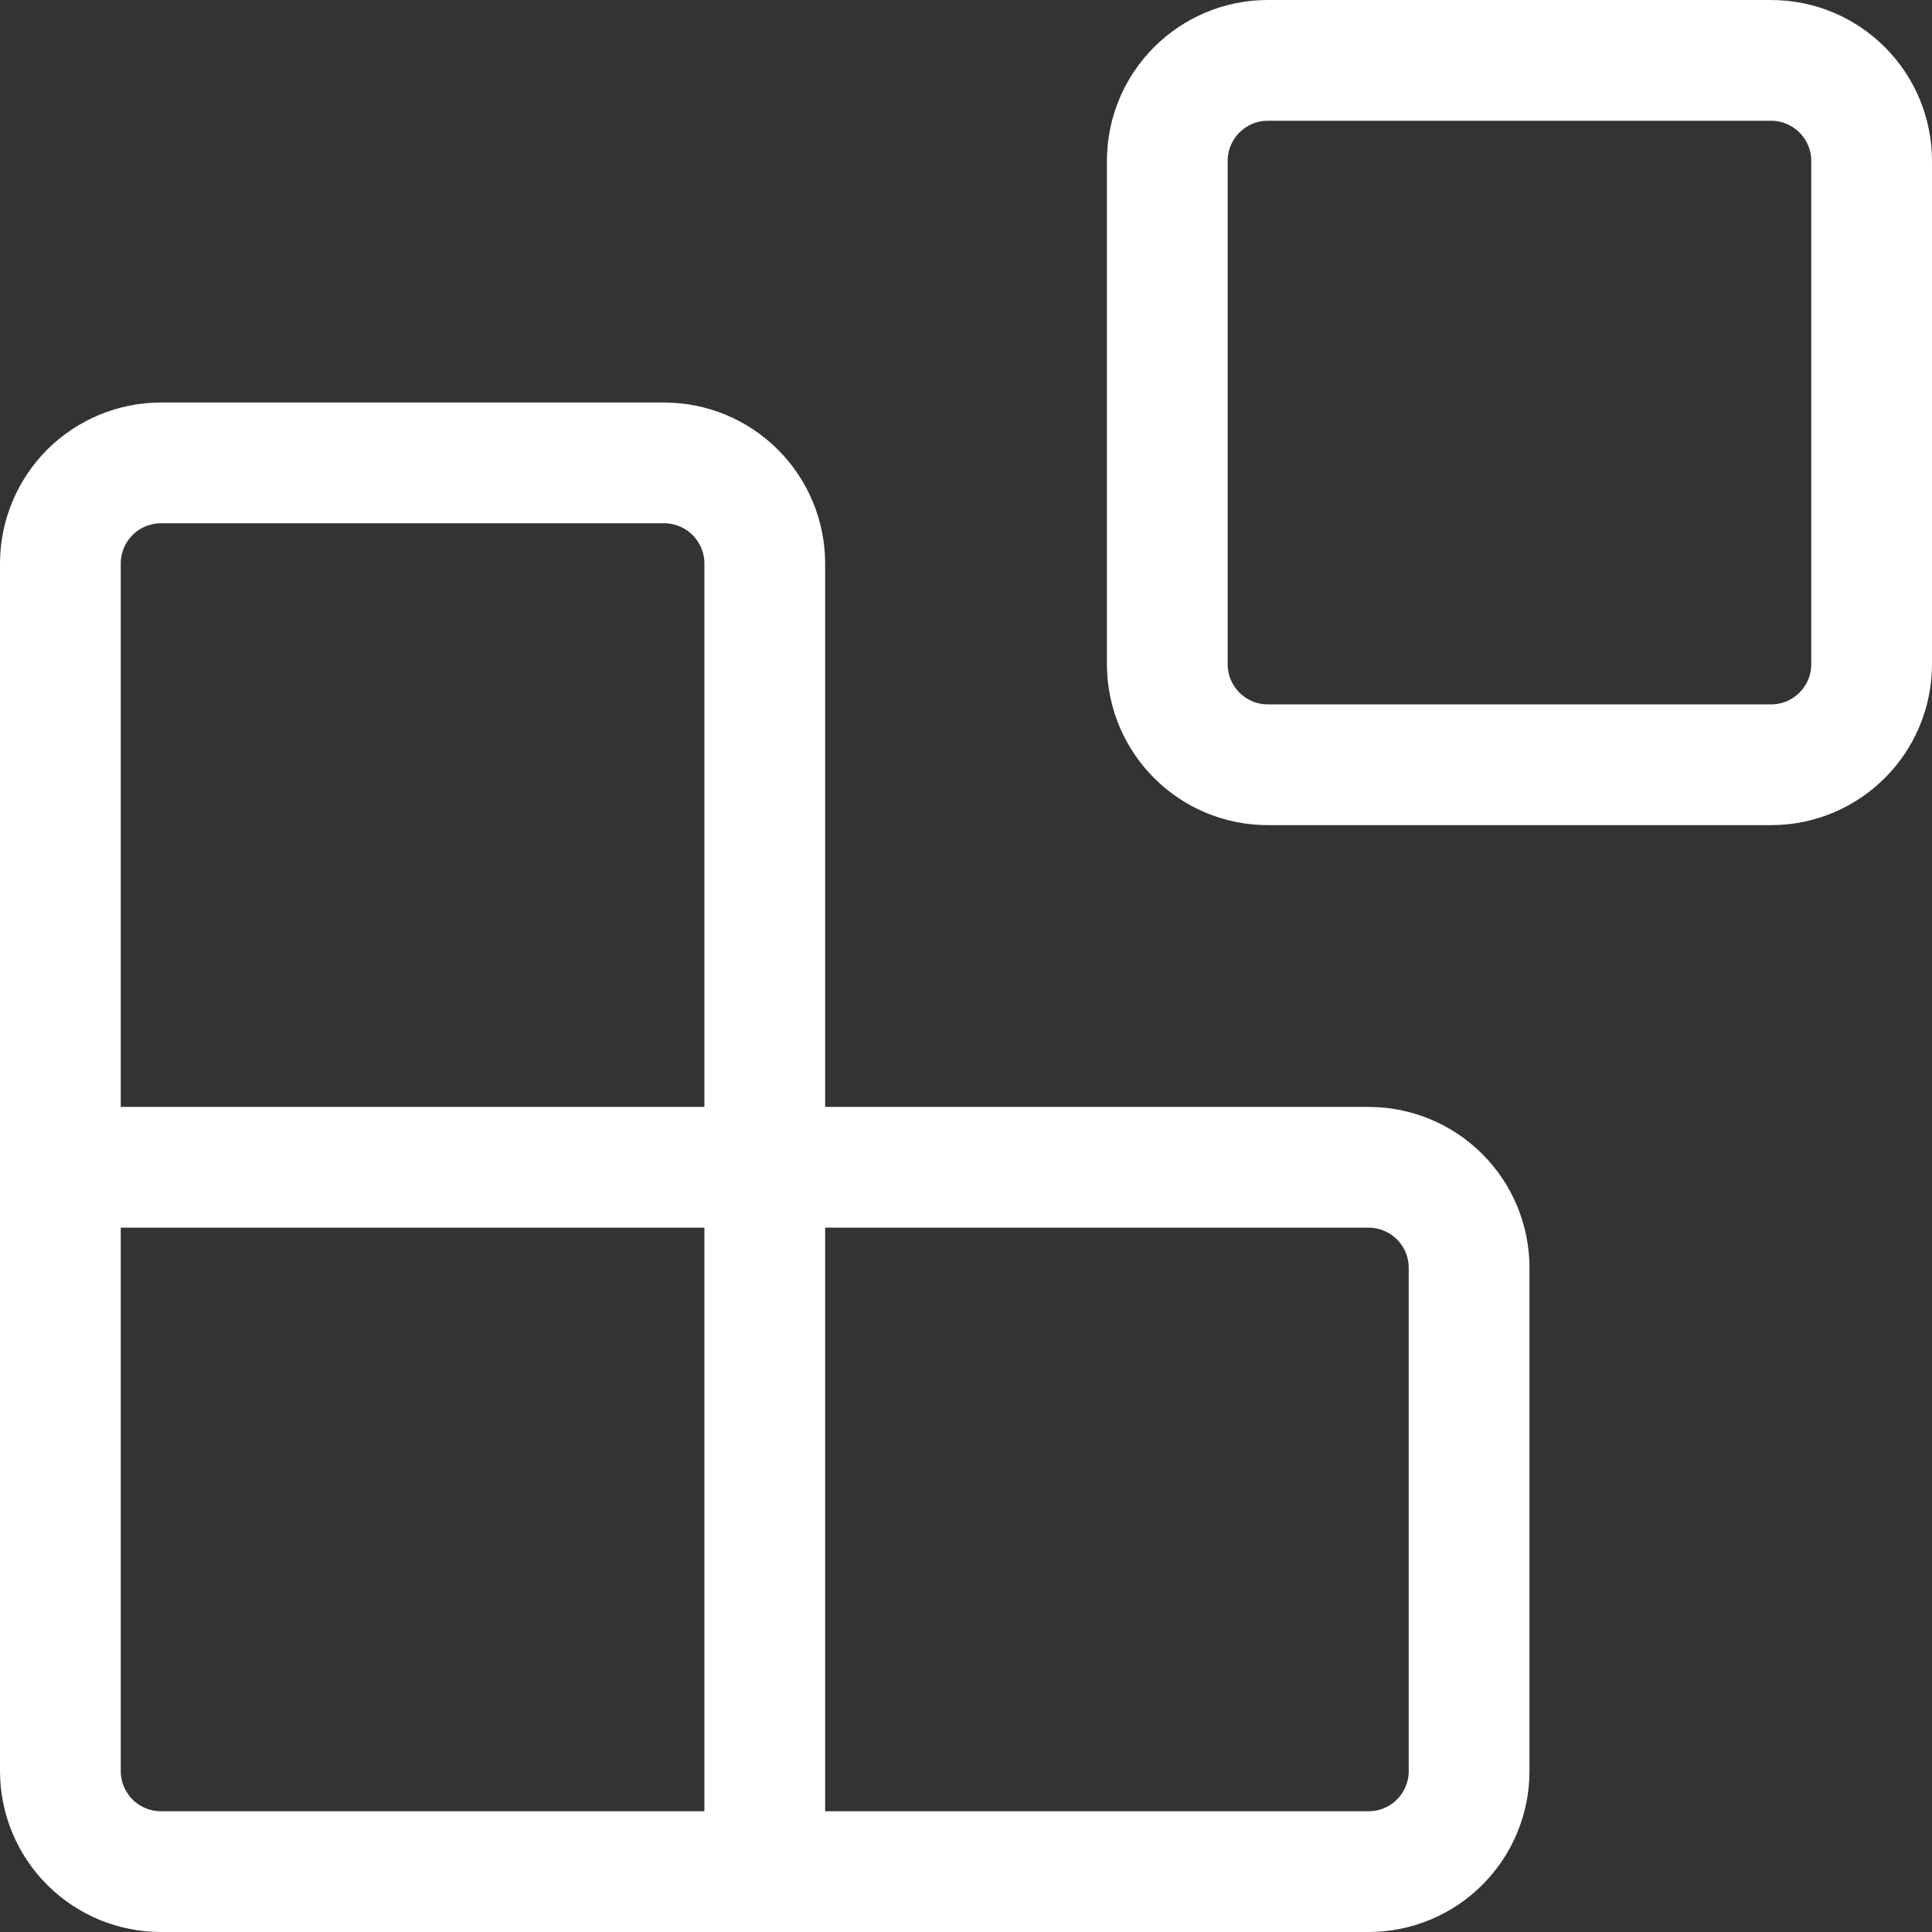 <svg width="32" height="32" viewBox="0 0 32 32" fill="none" xmlns="http://www.w3.org/2000/svg">
<rect x="0" y="0" width="32" height="32" fill="#333333" stroke="none"/>
<path d="M29.334 1H21C20.08 1 19.334 1.746 19.334 2.667V11C19.334 11.921 20.08 12.667 21 12.667H29.334C30.254 12.667 31 11.921 31 11V2.667C31 1.746 30.254 1 29.334 1Z" stroke="white" stroke-width="2" stroke-linecap="round" stroke-linejoin="round"/>
<path d="M12.667 31V9.334C12.667 8.892 12.491 8.468 12.178 8.155C11.866 7.843 11.442 7.667 11 7.667H2.667C2.225 7.667 1.801 7.843 1.488 8.155C1.176 8.468 1 8.892 1 9.334V29.334C1 29.776 1.176 30.2 1.488 30.512C1.801 30.825 2.225 31 2.667 31H22.667C23.109 31 23.533 30.825 23.845 30.512C24.158 30.2 24.333 29.776 24.333 29.334V21C24.333 20.558 24.158 20.134 23.845 19.822C23.533 19.509 23.109 19.334 22.667 19.334H1" stroke="white" stroke-width="2" stroke-linecap="round" stroke-linejoin="round"/>
</svg>

